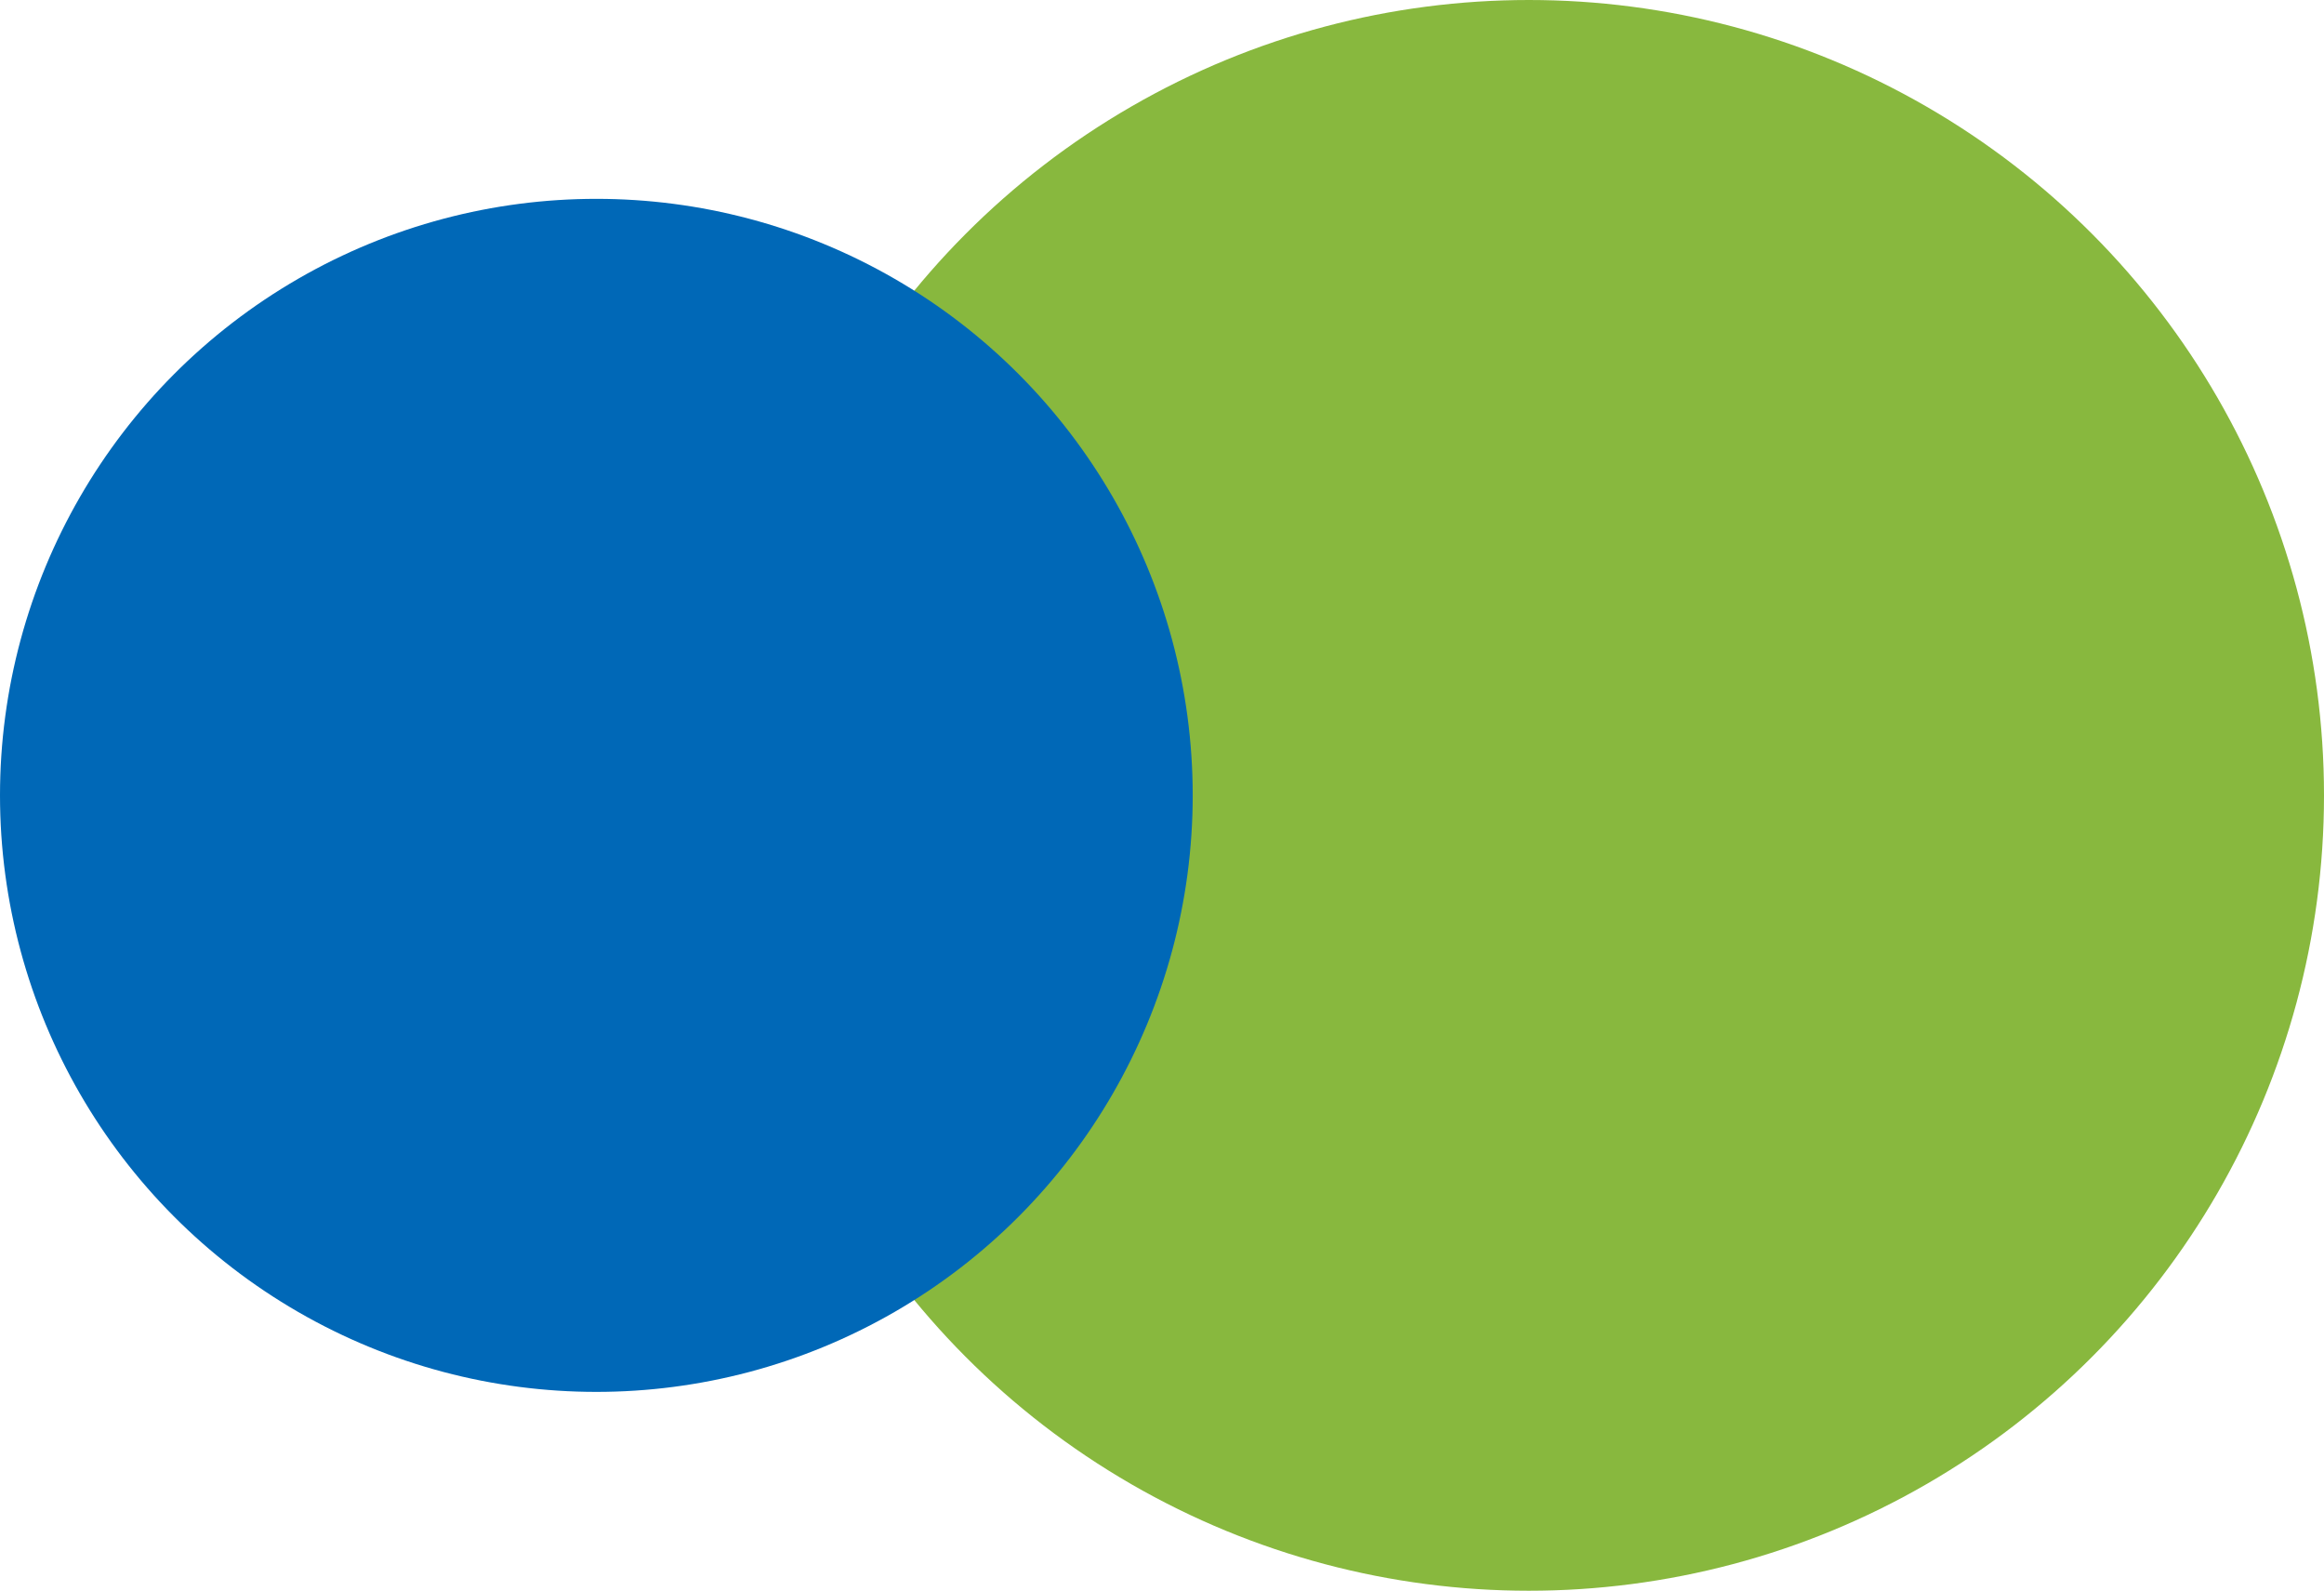 <?xml version="1.0" encoding="UTF-8"?>
<svg xmlns="http://www.w3.org/2000/svg" viewBox="0 0 116.91 80">
  <defs>
    <style>
      .cls-1 {
        isolation: isolate;
      }

      .cls-2 {
        fill: #0068b7;
      }

      .cls-2, .cls-3 {
        mix-blend-mode: multiply;
      }

      .cls-3 {
        fill: #88b83e;
      }
    </style>
  </defs>
  <g class="cls-1">
    <g id="_レイヤー_2" data-name="レイヤー 2">
      <g id="_文字_情報" data-name="文字/情報">
        <g>
          <circle class="cls-3" cx="76.91" cy="40" r="40"/>
          <circle class="cls-2" cx="30" cy="40" r="30"/>
        </g>
      </g>
    </g>
  </g>
</svg>